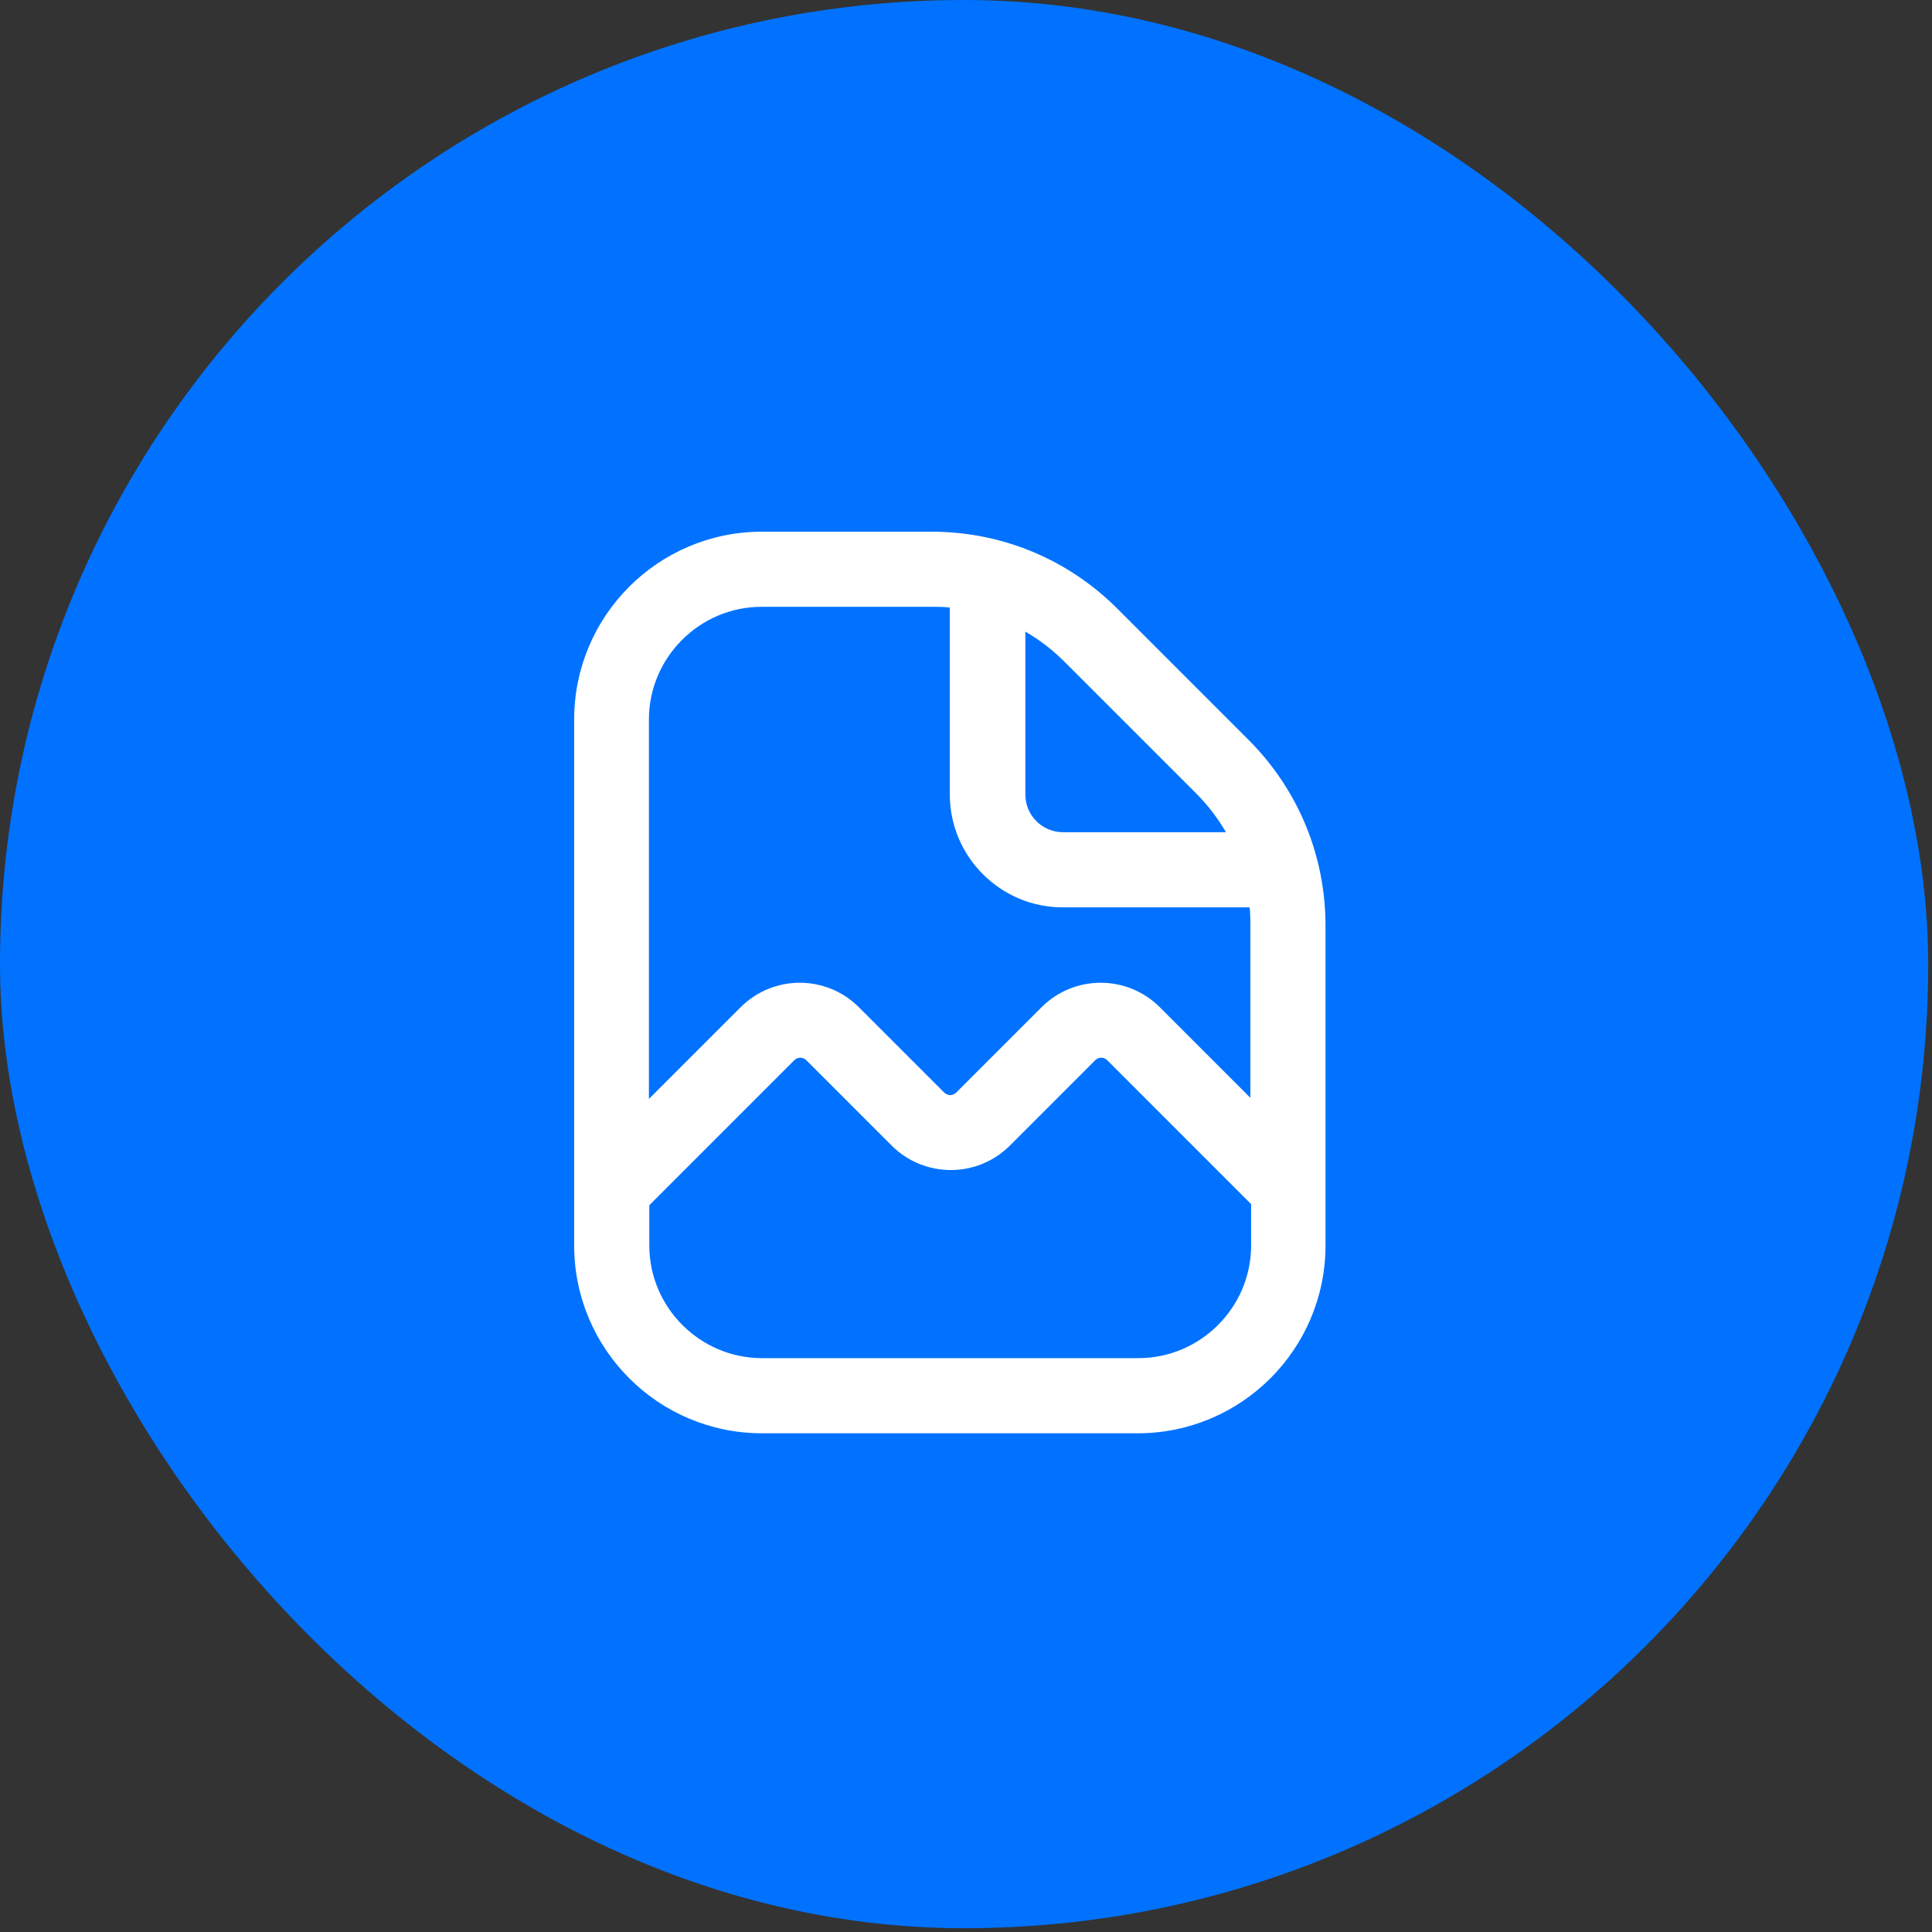 <svg width="75" height="75" viewBox="0 0 75 75" fill="none" xmlns="http://www.w3.org/2000/svg">
<rect x="0" y="0" width="75" height="75" fill="#333333" stroke="none"/>
<rect width="74.853" height="74.853" rx="37.427" fill="#0072FF"/>
<g clip-path="url(#clip0_38_8630)">
<path d="M48.466 28.719L43.377 23.629C41.452 21.704 38.885 20.64 36.158 20.64H29.581C25.556 20.64 22.289 23.906 22.289 27.931V48.348C22.289 52.373 25.556 55.64 29.581 55.64H44.164C48.189 55.64 51.456 52.373 51.456 48.348V35.938C51.456 33.211 50.391 30.644 48.466 28.719ZM46.41 30.775C46.877 31.242 47.27 31.752 47.591 32.306H41.262C40.46 32.306 39.804 31.65 39.804 30.848V24.519C40.358 24.84 40.868 25.233 41.335 25.7L46.425 30.79L46.41 30.775ZM29.581 23.556H36.158C36.391 23.556 36.639 23.556 36.872 23.585V30.848C36.872 33.254 38.841 35.223 41.247 35.223H48.51C48.539 35.456 48.539 35.69 48.539 35.938V42.617L45.025 39.102C43.756 37.833 41.7 37.833 40.431 39.102L37.12 42.413C36.989 42.544 36.785 42.544 36.654 42.413L33.343 39.102C32.075 37.833 30.018 37.833 28.75 39.102L25.191 42.66V27.931C25.191 25.525 27.16 23.556 29.566 23.556H29.581ZM44.164 52.723H29.581C27.174 52.723 25.206 50.754 25.206 48.348V46.788L30.835 41.158C30.966 41.027 31.17 41.027 31.302 41.158L34.612 44.469C35.881 45.738 37.937 45.738 39.206 44.469L42.516 41.158C42.647 41.027 42.852 41.027 42.983 41.158L48.568 46.744V48.348C48.568 50.754 46.599 52.723 44.193 52.723H44.164Z" fill="white"/>
</g>
<defs>
<clipPath id="clip0_38_8630">
<rect width="35" height="35" fill="white" transform="translate(19.367 20.64)"/>
</clipPath>
</defs>
</svg>
